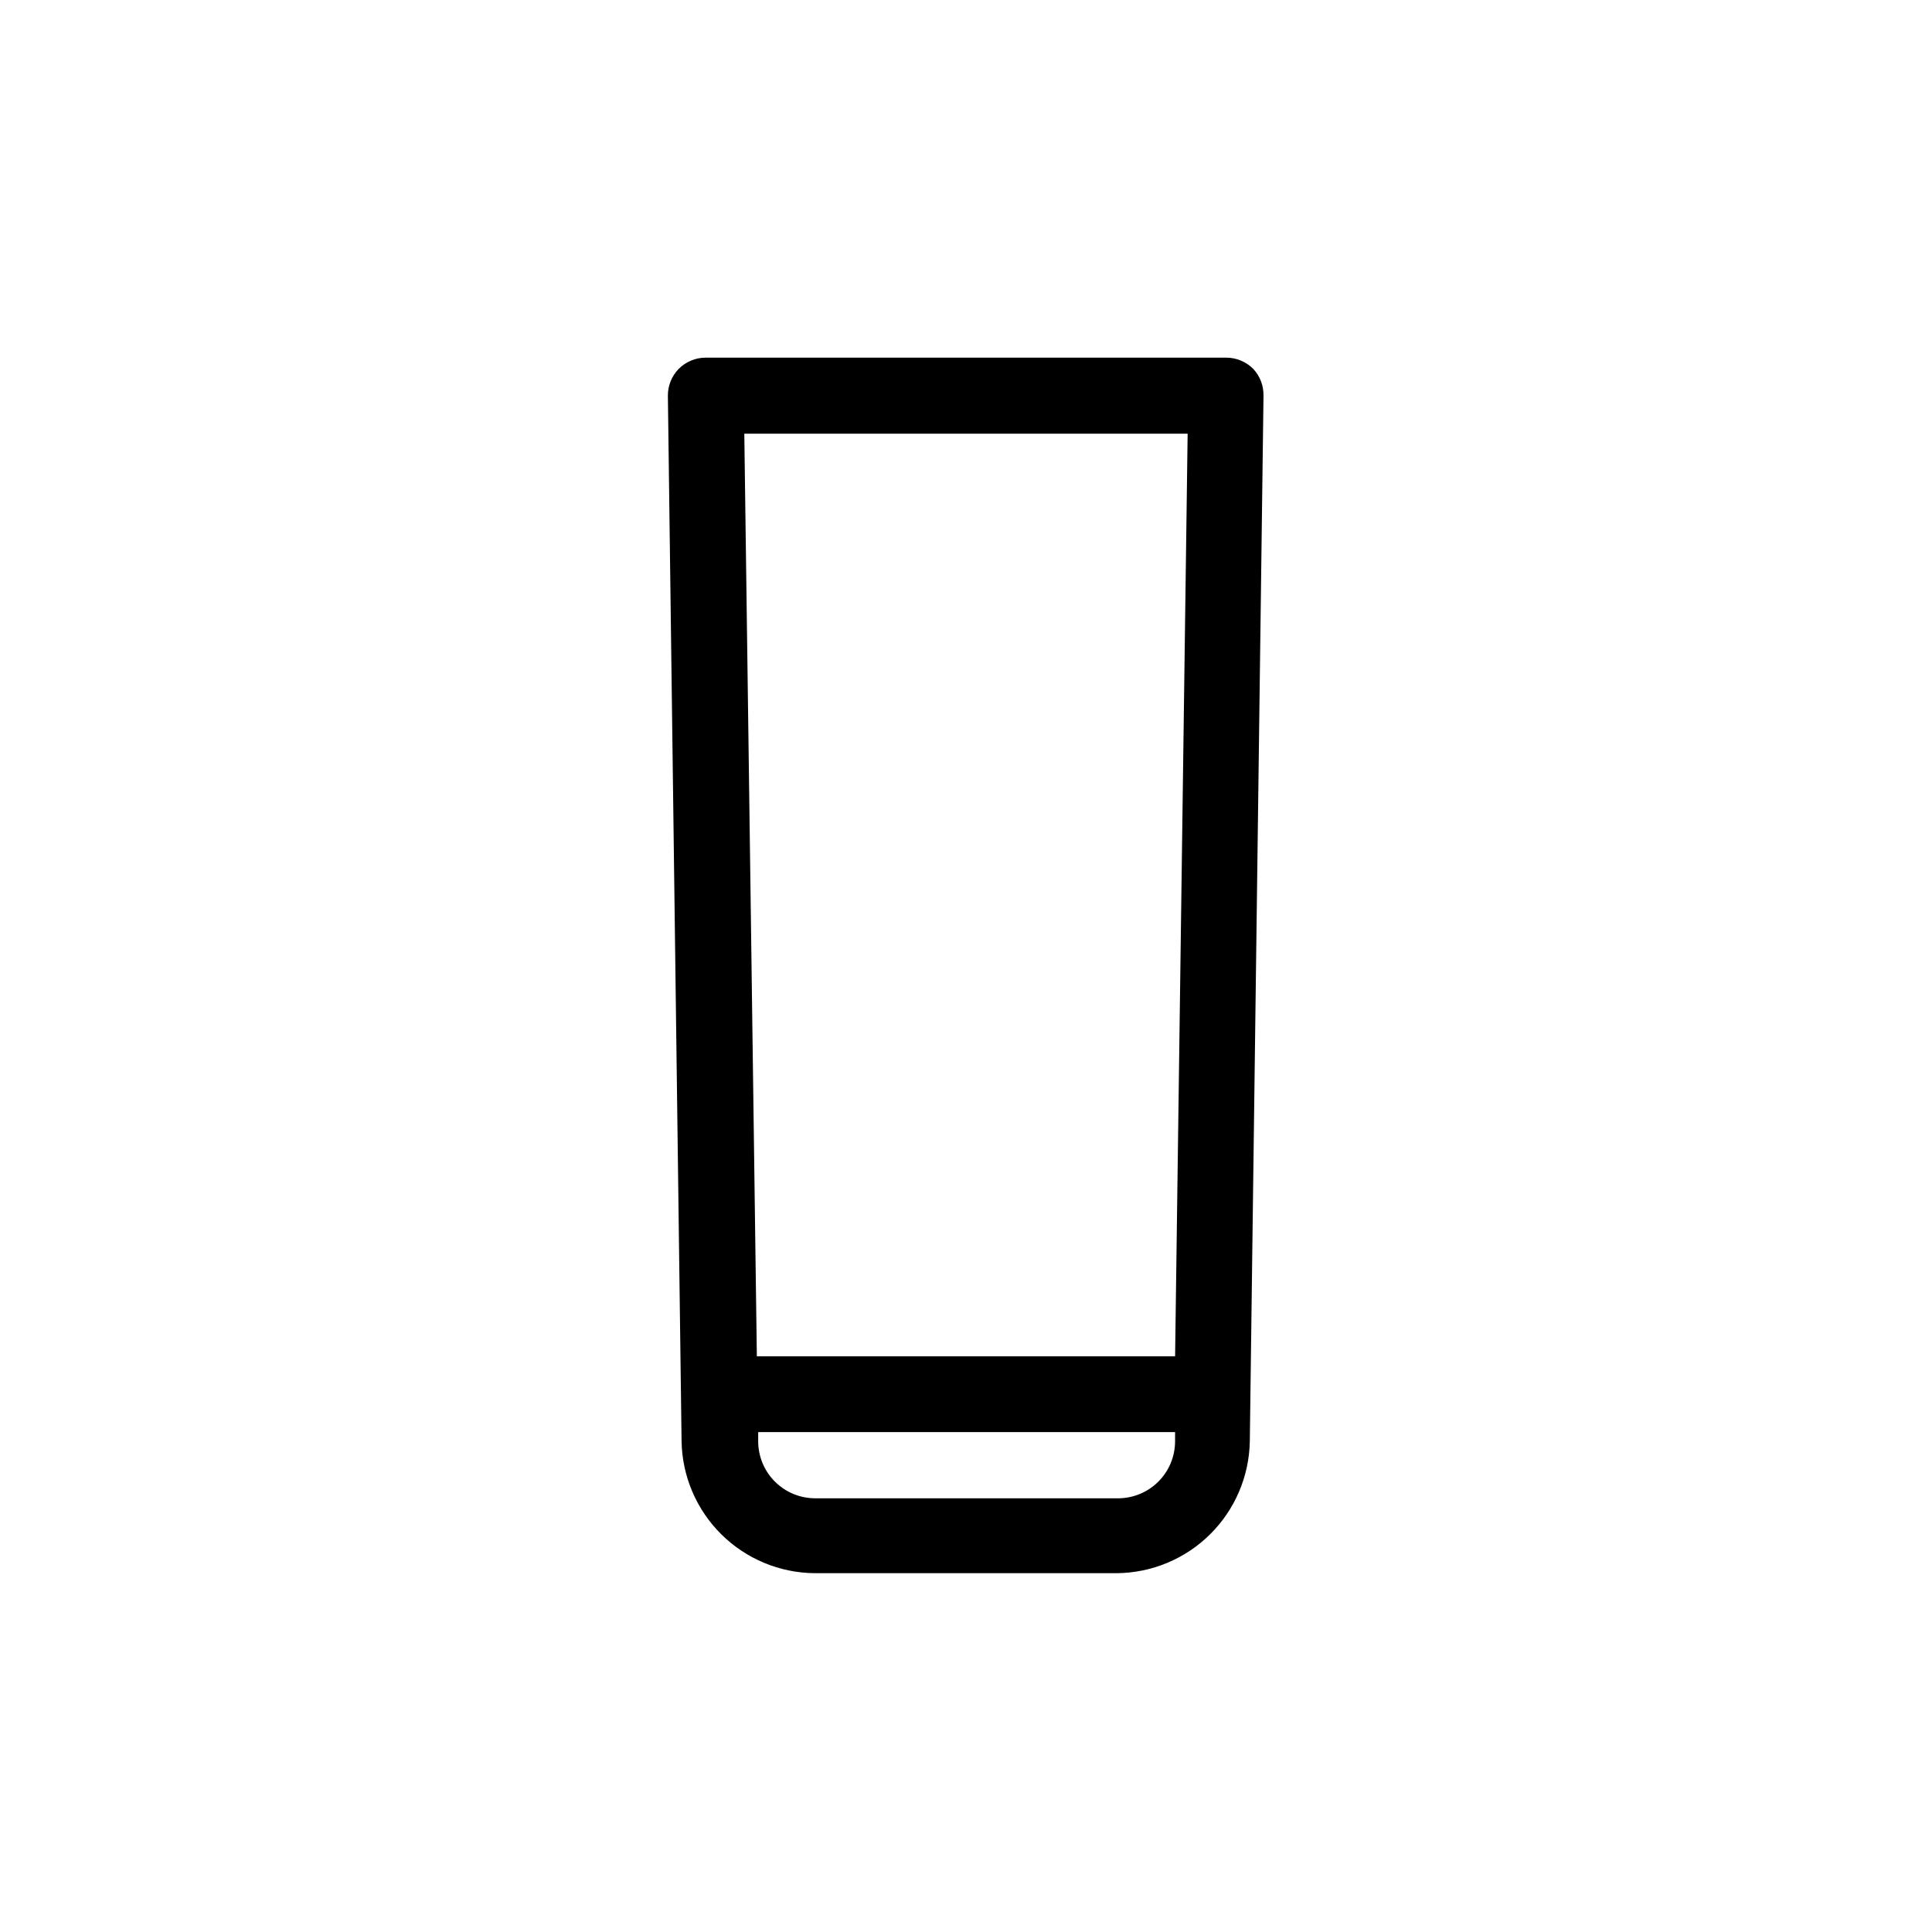 <?xml version="1.0" encoding="UTF-8"?>
<!-- The Best Svg Icon site in the world: iconSvg.co, Visit us! https://iconsvg.co -->
<svg fill="#000000" width="800px" height="800px" version="1.1" viewBox="144 144 512 512" xmlns="http://www.w3.org/2000/svg">
 <path d="m476.12 241.75c-1.906-1.914-4.504-2.984-7.207-2.969h-137.84c-2.703-0.016-5.301 1.055-7.207 2.969-1.855 1.898-2.887 4.453-2.871 7.106l3.629 277.09c0.156 9.277 3.934 18.125 10.52 24.656 6.59 6.531 15.469 10.23 24.746 10.309h80.055c9.277-0.078 18.16-3.777 24.746-10.309 6.59-6.531 10.363-15.379 10.523-24.656l3.629-277.09h-0.004c0.059-2.633-0.918-5.184-2.719-7.106zm-17.383 17.184-3.324 244.5h-110.84l-3.324-244.5zm-18.793 282.13h-79.902c-4.008 0-7.852-1.594-10.688-4.43-2.836-2.832-4.426-6.676-4.426-10.688v-2.418h110.48v2.418c0 4.07-1.641 7.973-4.551 10.816-2.91 2.844-6.848 4.394-10.918 4.301z"/>
</svg>